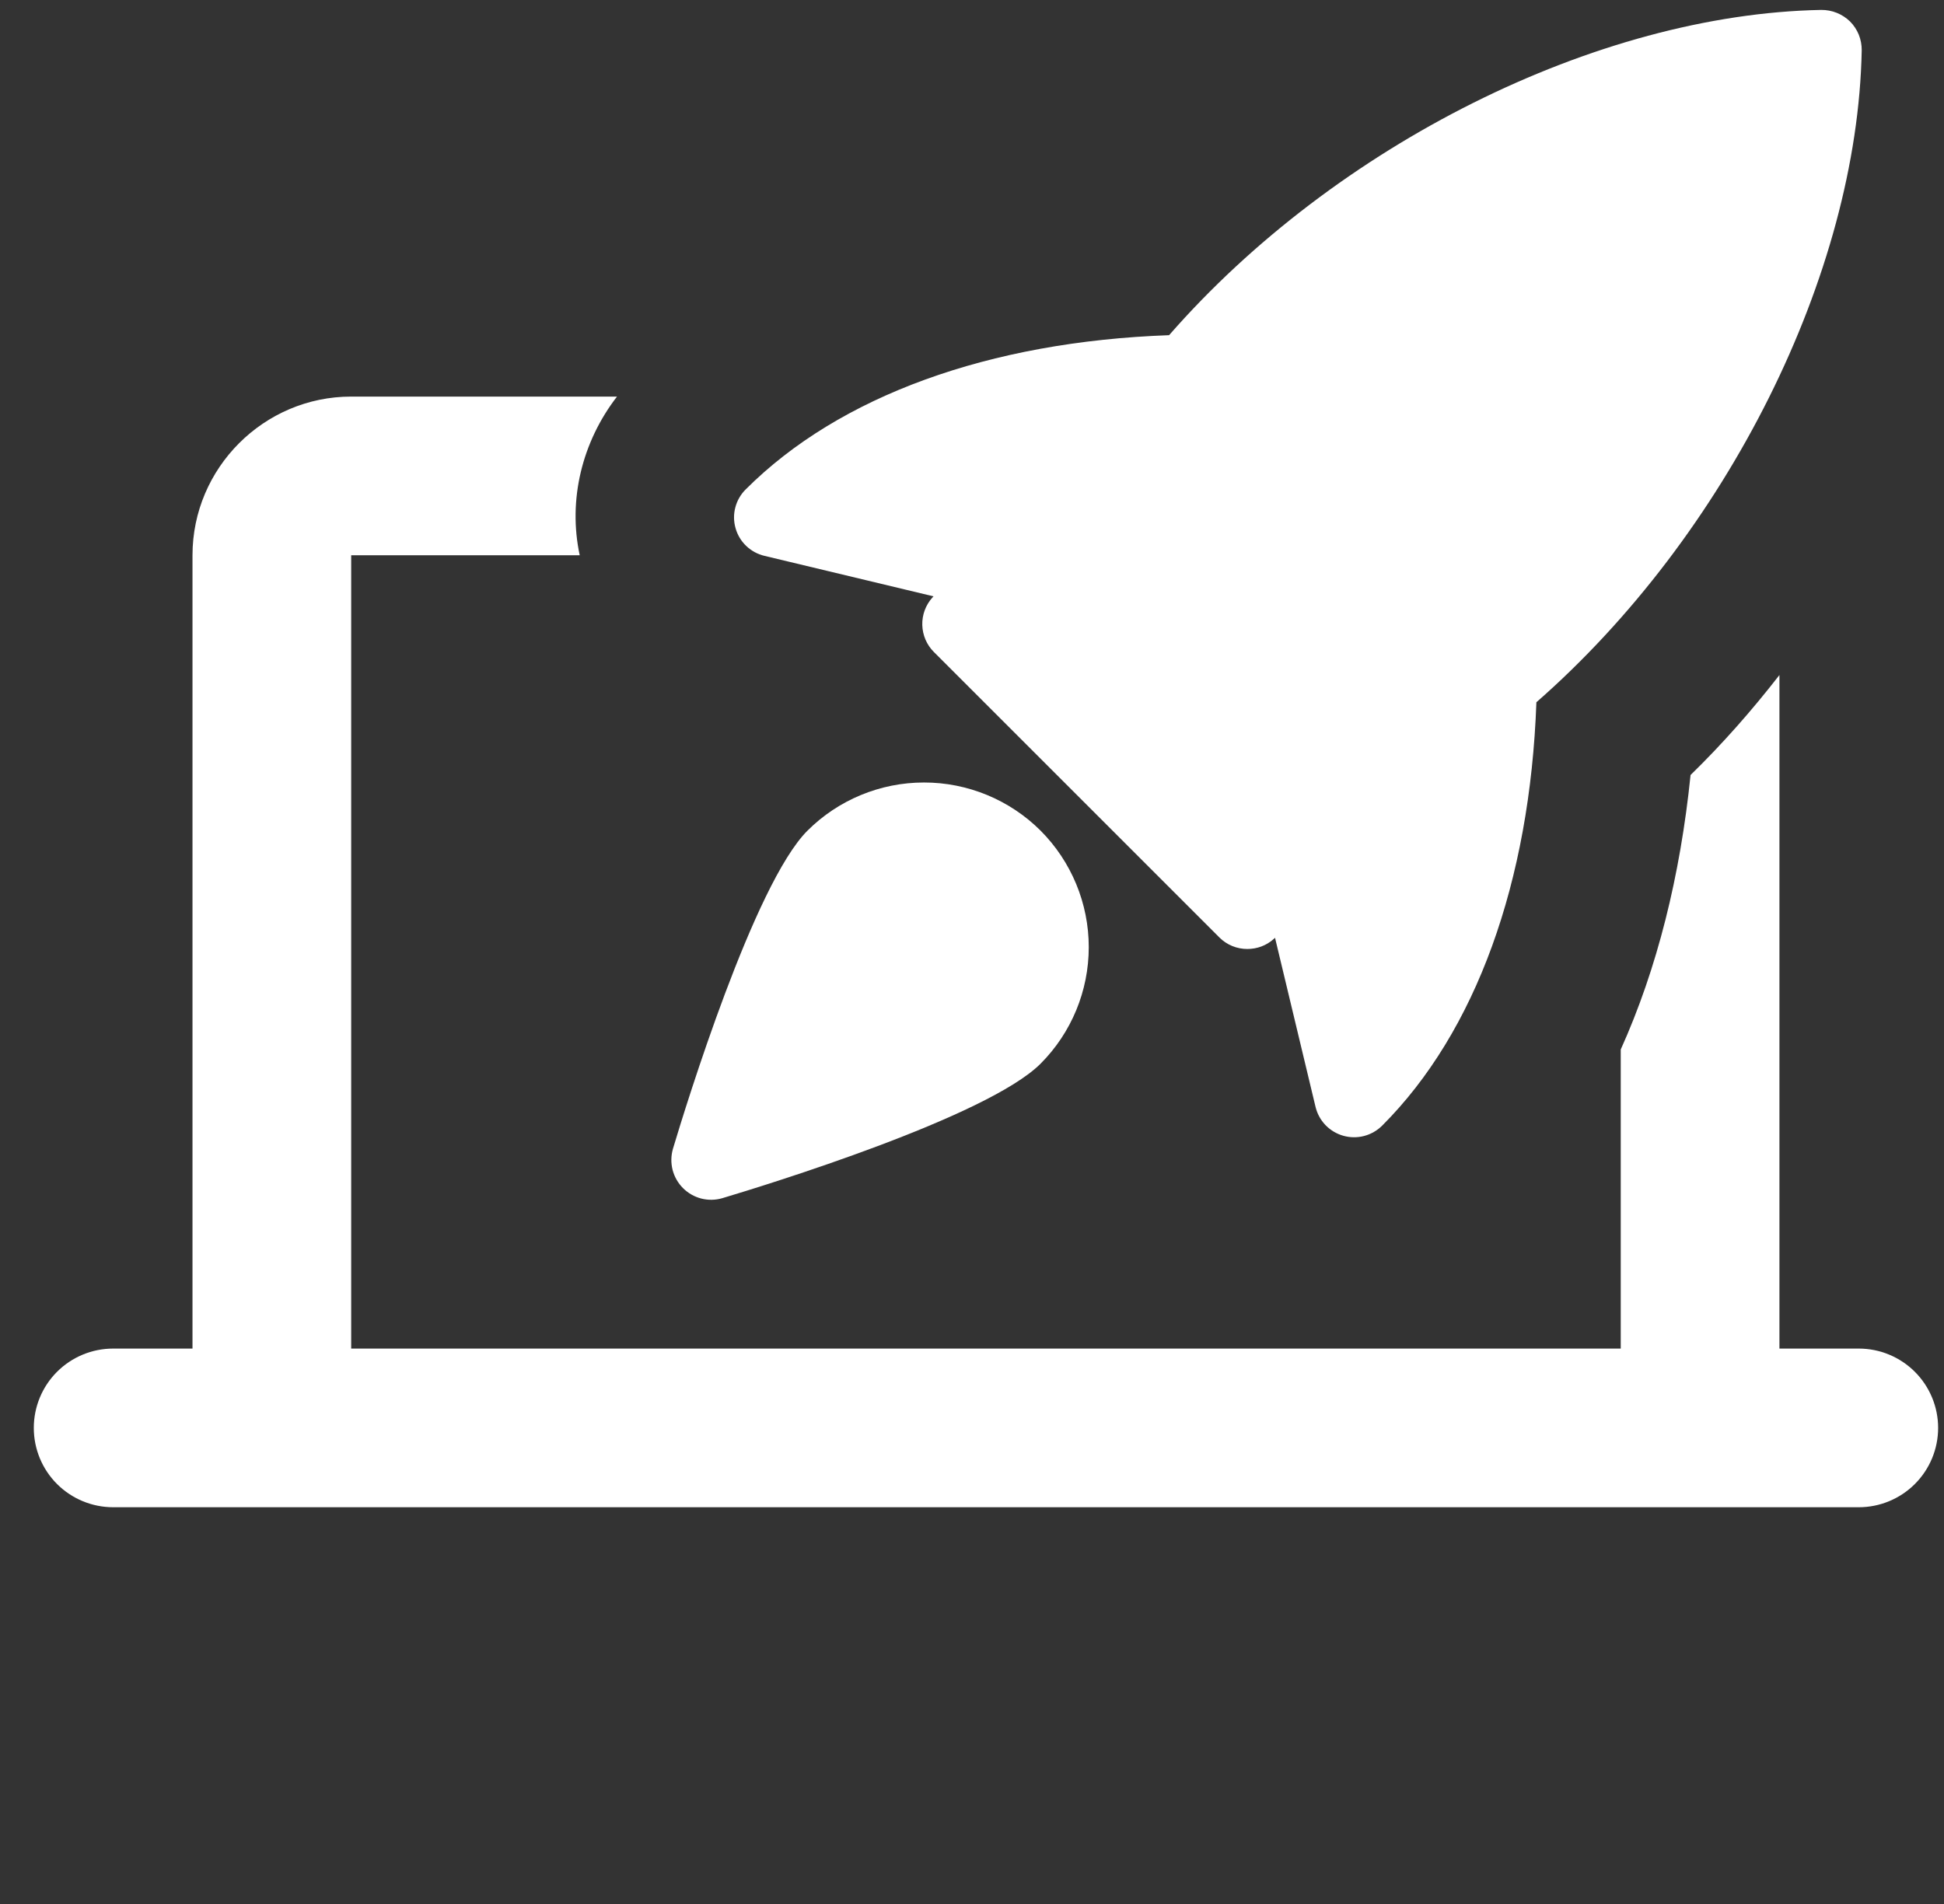 <svg width="49" height="48" viewBox="0 0 49 48" fill="none" xmlns="http://www.w3.org/2000/svg">
<rect x="0" y="0" width="49" height="48" fill="#333333" stroke="none"/>
<g clip-path="url(#clip0_1956_1563)">
<path d="M46.852 33.998H2.852C2.321 33.998 1.812 34.209 1.437 34.584C1.062 34.959 0.852 35.468 0.852 35.998C0.852 36.529 1.062 37.037 1.437 37.412C1.812 37.787 2.321 37.998 2.852 37.998H46.852C47.382 37.998 47.891 37.787 48.266 37.412C48.641 37.037 48.852 36.529 48.852 35.998C48.852 35.468 48.641 34.959 48.266 34.584C47.891 34.209 47.382 33.998 46.852 33.998ZM14.612 13.998H8.852V33.998H4.852V13.998C4.852 11.798 6.652 9.998 8.852 9.998H15.552C14.672 11.138 14.312 12.598 14.612 13.998ZM44.852 17.018V33.998H40.852V26.458C41.772 24.418 42.352 22.078 42.612 19.538C43.412 18.758 44.152 17.918 44.852 17.018ZM46.632 0.542C46.536 0.448 46.422 0.374 46.298 0.324C46.173 0.274 46.04 0.249 45.906 0.25C40.252 0.356 33.656 3.656 29.468 8.45C24.938 8.612 21.156 9.978 18.798 12.336C18.671 12.461 18.58 12.618 18.535 12.79C18.489 12.962 18.491 13.144 18.54 13.315C18.588 13.486 18.681 13.642 18.81 13.764C18.939 13.887 19.098 13.974 19.272 14.014L23.53 15.034L23.504 15.062C23.332 15.252 23.24 15.501 23.247 15.757C23.254 16.013 23.358 16.257 23.54 16.438L30.734 23.632C30.826 23.725 30.937 23.799 31.058 23.849C31.18 23.899 31.31 23.925 31.442 23.924C31.682 23.924 31.92 23.84 32.11 23.668L32.138 23.642L33.158 27.9C33.199 28.074 33.285 28.233 33.408 28.362C33.532 28.491 33.687 28.584 33.859 28.633C34.03 28.681 34.212 28.683 34.384 28.638C34.556 28.593 34.714 28.502 34.84 28.376C37.2 26.016 38.564 22.236 38.726 17.704C43.526 13.502 46.82 6.914 46.926 1.266C46.927 1.132 46.902 0.999 46.852 0.874C46.801 0.75 46.727 0.637 46.632 0.542Z" fill="white"/>
<path d="M20.352 20.942C19.01 22.284 17.292 27.858 16.962 28.962C16.912 29.135 16.909 29.318 16.953 29.493C16.998 29.667 17.089 29.826 17.216 29.953C17.344 30.081 17.503 30.171 17.677 30.216C17.852 30.26 18.035 30.257 18.208 30.206C19.312 29.876 24.884 28.16 26.228 26.816C27.006 26.037 27.443 24.98 27.443 23.878C27.443 22.777 27.006 21.72 26.228 20.94C25.448 20.163 24.391 19.726 23.289 19.727C22.188 19.727 21.131 20.164 20.352 20.942Z" fill="white"/>
</g>
<defs>
<clipPath id="clip0_1956_1563">
<rect width="48" height="48" fill="white" transform="translate(0.852)"/>
</clipPath>
</defs>
</svg>

